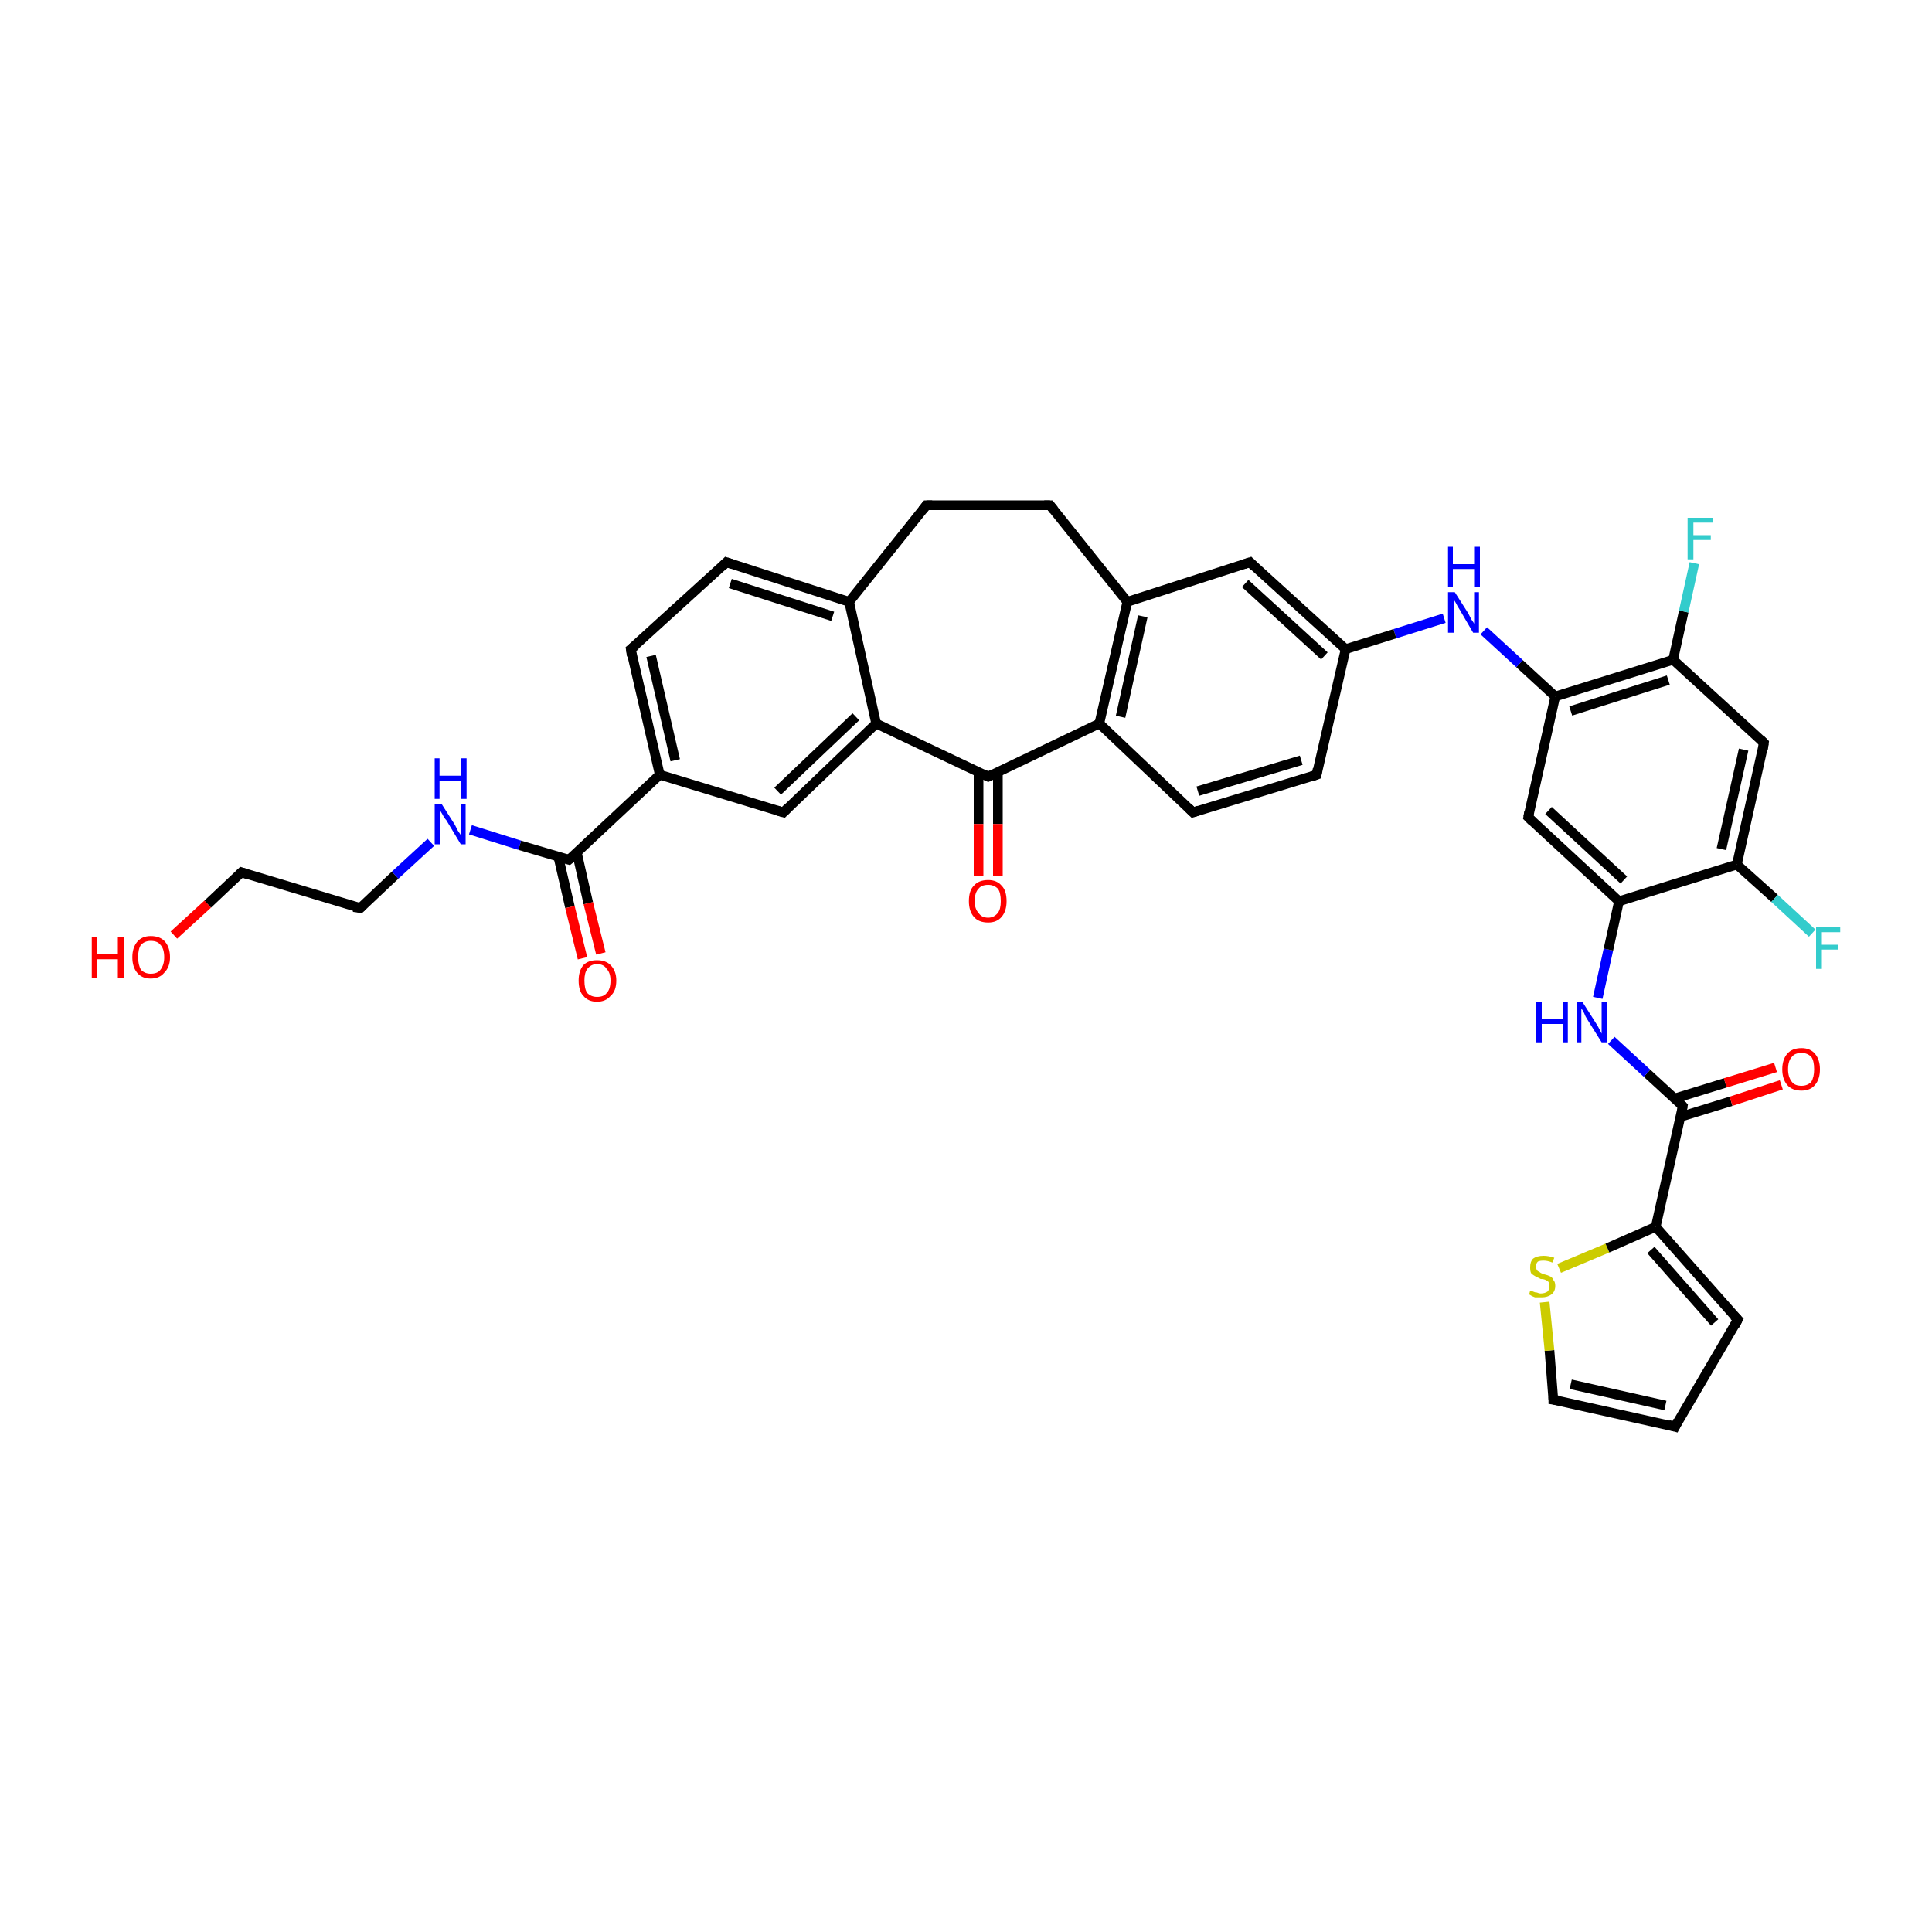<?xml version='1.0' encoding='iso-8859-1'?>
<svg version='1.1' baseProfile='full'
              xmlns='http://www.w3.org/2000/svg'
                      xmlns:rdkit='http://www.rdkit.org/xml'
                      xmlns:xlink='http://www.w3.org/1999/xlink'
                  xml:space='preserve'
width='200px' height='200px' viewBox='0 0 200 200'>
<!-- END OF HEADER -->
<rect style='opacity:1.0;fill:#FFFFFF;stroke:none' width='200.0' height='200.0' x='0.0' y='0.0'> </rect>
<path class='bond-0 atom-0 atom-1' d='M 179.9,136.6 L 173.4,147.7' style='fill:none;fill-rule:evenodd;stroke:#000000;stroke-width:1.0px;stroke-linecap:butt;stroke-linejoin:miter;stroke-opacity:1' />
<path class='bond-1 atom-0 atom-4' d='M 179.9,136.6 L 171.4,127.0' style='fill:none;fill-rule:evenodd;stroke:#000000;stroke-width:1.0px;stroke-linecap:butt;stroke-linejoin:miter;stroke-opacity:1' />
<path class='bond-1 atom-0 atom-4' d='M 177.5,136.9 L 170.9,129.4' style='fill:none;fill-rule:evenodd;stroke:#000000;stroke-width:1.0px;stroke-linecap:butt;stroke-linejoin:miter;stroke-opacity:1' />
<path class='bond-2 atom-1 atom-2' d='M 173.4,147.7 L 160.8,144.9' style='fill:none;fill-rule:evenodd;stroke:#000000;stroke-width:1.0px;stroke-linecap:butt;stroke-linejoin:miter;stroke-opacity:1' />
<path class='bond-2 atom-1 atom-2' d='M 172.4,145.5 L 162.6,143.3' style='fill:none;fill-rule:evenodd;stroke:#000000;stroke-width:1.0px;stroke-linecap:butt;stroke-linejoin:miter;stroke-opacity:1' />
<path class='bond-3 atom-2 atom-3' d='M 160.8,144.9 L 160.4,139.8' style='fill:none;fill-rule:evenodd;stroke:#000000;stroke-width:1.0px;stroke-linecap:butt;stroke-linejoin:miter;stroke-opacity:1' />
<path class='bond-3 atom-2 atom-3' d='M 160.4,139.8 L 159.9,134.8' style='fill:none;fill-rule:evenodd;stroke:#CCCC00;stroke-width:1.0px;stroke-linecap:butt;stroke-linejoin:miter;stroke-opacity:1' />
<path class='bond-4 atom-3 atom-4' d='M 161.4,131.3 L 166.4,129.2' style='fill:none;fill-rule:evenodd;stroke:#CCCC00;stroke-width:1.0px;stroke-linecap:butt;stroke-linejoin:miter;stroke-opacity:1' />
<path class='bond-4 atom-3 atom-4' d='M 166.4,129.2 L 171.4,127.0' style='fill:none;fill-rule:evenodd;stroke:#000000;stroke-width:1.0px;stroke-linecap:butt;stroke-linejoin:miter;stroke-opacity:1' />
<path class='bond-5 atom-4 atom-5' d='M 171.4,127.0 L 174.2,114.5' style='fill:none;fill-rule:evenodd;stroke:#000000;stroke-width:1.0px;stroke-linecap:butt;stroke-linejoin:miter;stroke-opacity:1' />
<path class='bond-6 atom-5 atom-6' d='M 174.0,115.6 L 179.2,114.0' style='fill:none;fill-rule:evenodd;stroke:#000000;stroke-width:1.0px;stroke-linecap:butt;stroke-linejoin:miter;stroke-opacity:1' />
<path class='bond-6 atom-5 atom-6' d='M 179.2,114.0 L 184.4,112.3' style='fill:none;fill-rule:evenodd;stroke:#FF0000;stroke-width:1.0px;stroke-linecap:butt;stroke-linejoin:miter;stroke-opacity:1' />
<path class='bond-6 atom-5 atom-6' d='M 173.4,113.7 L 178.6,112.1' style='fill:none;fill-rule:evenodd;stroke:#000000;stroke-width:1.0px;stroke-linecap:butt;stroke-linejoin:miter;stroke-opacity:1' />
<path class='bond-6 atom-5 atom-6' d='M 178.6,112.1 L 183.8,110.5' style='fill:none;fill-rule:evenodd;stroke:#FF0000;stroke-width:1.0px;stroke-linecap:butt;stroke-linejoin:miter;stroke-opacity:1' />
<path class='bond-7 atom-5 atom-7' d='M 174.2,114.5 L 170.5,111.1' style='fill:none;fill-rule:evenodd;stroke:#000000;stroke-width:1.0px;stroke-linecap:butt;stroke-linejoin:miter;stroke-opacity:1' />
<path class='bond-7 atom-5 atom-7' d='M 170.5,111.1 L 166.8,107.7' style='fill:none;fill-rule:evenodd;stroke:#0000FF;stroke-width:1.0px;stroke-linecap:butt;stroke-linejoin:miter;stroke-opacity:1' />
<path class='bond-8 atom-7 atom-8' d='M 165.4,103.3 L 166.5,98.3' style='fill:none;fill-rule:evenodd;stroke:#0000FF;stroke-width:1.0px;stroke-linecap:butt;stroke-linejoin:miter;stroke-opacity:1' />
<path class='bond-8 atom-7 atom-8' d='M 166.5,98.3 L 167.6,93.3' style='fill:none;fill-rule:evenodd;stroke:#000000;stroke-width:1.0px;stroke-linecap:butt;stroke-linejoin:miter;stroke-opacity:1' />
<path class='bond-9 atom-8 atom-9' d='M 167.6,93.3 L 158.2,84.6' style='fill:none;fill-rule:evenodd;stroke:#000000;stroke-width:1.0px;stroke-linecap:butt;stroke-linejoin:miter;stroke-opacity:1' />
<path class='bond-9 atom-8 atom-9' d='M 168.1,91.1 L 160.3,83.9' style='fill:none;fill-rule:evenodd;stroke:#000000;stroke-width:1.0px;stroke-linecap:butt;stroke-linejoin:miter;stroke-opacity:1' />
<path class='bond-10 atom-8 atom-10' d='M 167.6,93.3 L 179.8,89.5' style='fill:none;fill-rule:evenodd;stroke:#000000;stroke-width:1.0px;stroke-linecap:butt;stroke-linejoin:miter;stroke-opacity:1' />
<path class='bond-11 atom-9 atom-15' d='M 158.2,84.6 L 161.0,72.1' style='fill:none;fill-rule:evenodd;stroke:#000000;stroke-width:1.0px;stroke-linecap:butt;stroke-linejoin:miter;stroke-opacity:1' />
<path class='bond-12 atom-10 atom-11' d='M 179.8,89.5 L 183.7,93.0' style='fill:none;fill-rule:evenodd;stroke:#000000;stroke-width:1.0px;stroke-linecap:butt;stroke-linejoin:miter;stroke-opacity:1' />
<path class='bond-12 atom-10 atom-11' d='M 183.7,93.0 L 187.6,96.6' style='fill:none;fill-rule:evenodd;stroke:#33CCCC;stroke-width:1.0px;stroke-linecap:butt;stroke-linejoin:miter;stroke-opacity:1' />
<path class='bond-13 atom-10 atom-12' d='M 179.8,89.5 L 182.6,76.9' style='fill:none;fill-rule:evenodd;stroke:#000000;stroke-width:1.0px;stroke-linecap:butt;stroke-linejoin:miter;stroke-opacity:1' />
<path class='bond-13 atom-10 atom-12' d='M 178.2,87.9 L 180.5,77.6' style='fill:none;fill-rule:evenodd;stroke:#000000;stroke-width:1.0px;stroke-linecap:butt;stroke-linejoin:miter;stroke-opacity:1' />
<path class='bond-14 atom-12 atom-13' d='M 182.6,76.9 L 173.2,68.3' style='fill:none;fill-rule:evenodd;stroke:#000000;stroke-width:1.0px;stroke-linecap:butt;stroke-linejoin:miter;stroke-opacity:1' />
<path class='bond-15 atom-13 atom-14' d='M 173.2,68.3 L 174.3,63.3' style='fill:none;fill-rule:evenodd;stroke:#000000;stroke-width:1.0px;stroke-linecap:butt;stroke-linejoin:miter;stroke-opacity:1' />
<path class='bond-15 atom-13 atom-14' d='M 174.3,63.3 L 175.4,58.3' style='fill:none;fill-rule:evenodd;stroke:#33CCCC;stroke-width:1.0px;stroke-linecap:butt;stroke-linejoin:miter;stroke-opacity:1' />
<path class='bond-16 atom-13 atom-15' d='M 173.2,68.3 L 161.0,72.1' style='fill:none;fill-rule:evenodd;stroke:#000000;stroke-width:1.0px;stroke-linecap:butt;stroke-linejoin:miter;stroke-opacity:1' />
<path class='bond-16 atom-13 atom-15' d='M 172.7,70.4 L 162.6,73.6' style='fill:none;fill-rule:evenodd;stroke:#000000;stroke-width:1.0px;stroke-linecap:butt;stroke-linejoin:miter;stroke-opacity:1' />
<path class='bond-17 atom-15 atom-16' d='M 161.0,72.1 L 157.3,68.7' style='fill:none;fill-rule:evenodd;stroke:#000000;stroke-width:1.0px;stroke-linecap:butt;stroke-linejoin:miter;stroke-opacity:1' />
<path class='bond-17 atom-15 atom-16' d='M 157.3,68.7 L 153.6,65.3' style='fill:none;fill-rule:evenodd;stroke:#0000FF;stroke-width:1.0px;stroke-linecap:butt;stroke-linejoin:miter;stroke-opacity:1' />
<path class='bond-18 atom-16 atom-17' d='M 149.5,64.0 L 144.4,65.6' style='fill:none;fill-rule:evenodd;stroke:#0000FF;stroke-width:1.0px;stroke-linecap:butt;stroke-linejoin:miter;stroke-opacity:1' />
<path class='bond-18 atom-16 atom-17' d='M 144.4,65.6 L 139.3,67.2' style='fill:none;fill-rule:evenodd;stroke:#000000;stroke-width:1.0px;stroke-linecap:butt;stroke-linejoin:miter;stroke-opacity:1' />
<path class='bond-19 atom-17 atom-18' d='M 139.3,67.2 L 129.4,58.2' style='fill:none;fill-rule:evenodd;stroke:#000000;stroke-width:1.0px;stroke-linecap:butt;stroke-linejoin:miter;stroke-opacity:1' />
<path class='bond-19 atom-17 atom-18' d='M 137.1,67.9 L 128.9,60.4' style='fill:none;fill-rule:evenodd;stroke:#000000;stroke-width:1.0px;stroke-linecap:butt;stroke-linejoin:miter;stroke-opacity:1' />
<path class='bond-20 atom-17 atom-19' d='M 139.3,67.2 L 136.3,80.2' style='fill:none;fill-rule:evenodd;stroke:#000000;stroke-width:1.0px;stroke-linecap:butt;stroke-linejoin:miter;stroke-opacity:1' />
<path class='bond-21 atom-18 atom-24' d='M 129.4,58.2 L 116.7,62.3' style='fill:none;fill-rule:evenodd;stroke:#000000;stroke-width:1.0px;stroke-linecap:butt;stroke-linejoin:miter;stroke-opacity:1' />
<path class='bond-22 atom-19 atom-20' d='M 136.3,80.2 L 123.5,84.1' style='fill:none;fill-rule:evenodd;stroke:#000000;stroke-width:1.0px;stroke-linecap:butt;stroke-linejoin:miter;stroke-opacity:1' />
<path class='bond-22 atom-19 atom-20' d='M 134.7,78.7 L 124.0,81.9' style='fill:none;fill-rule:evenodd;stroke:#000000;stroke-width:1.0px;stroke-linecap:butt;stroke-linejoin:miter;stroke-opacity:1' />
<path class='bond-23 atom-20 atom-21' d='M 123.5,84.1 L 113.8,74.9' style='fill:none;fill-rule:evenodd;stroke:#000000;stroke-width:1.0px;stroke-linecap:butt;stroke-linejoin:miter;stroke-opacity:1' />
<path class='bond-24 atom-21 atom-22' d='M 113.8,74.9 L 102.3,80.4' style='fill:none;fill-rule:evenodd;stroke:#000000;stroke-width:1.0px;stroke-linecap:butt;stroke-linejoin:miter;stroke-opacity:1' />
<path class='bond-25 atom-21 atom-24' d='M 113.8,74.9 L 116.7,62.3' style='fill:none;fill-rule:evenodd;stroke:#000000;stroke-width:1.0px;stroke-linecap:butt;stroke-linejoin:miter;stroke-opacity:1' />
<path class='bond-25 atom-21 atom-24' d='M 116.0,74.2 L 118.3,63.8' style='fill:none;fill-rule:evenodd;stroke:#000000;stroke-width:1.0px;stroke-linecap:butt;stroke-linejoin:miter;stroke-opacity:1' />
<path class='bond-26 atom-22 atom-23' d='M 101.3,79.9 L 101.3,85.3' style='fill:none;fill-rule:evenodd;stroke:#000000;stroke-width:1.0px;stroke-linecap:butt;stroke-linejoin:miter;stroke-opacity:1' />
<path class='bond-26 atom-22 atom-23' d='M 101.3,85.3 L 101.3,90.7' style='fill:none;fill-rule:evenodd;stroke:#FF0000;stroke-width:1.0px;stroke-linecap:butt;stroke-linejoin:miter;stroke-opacity:1' />
<path class='bond-26 atom-22 atom-23' d='M 103.3,79.9 L 103.3,85.3' style='fill:none;fill-rule:evenodd;stroke:#000000;stroke-width:1.0px;stroke-linecap:butt;stroke-linejoin:miter;stroke-opacity:1' />
<path class='bond-26 atom-22 atom-23' d='M 103.3,85.3 L 103.3,90.7' style='fill:none;fill-rule:evenodd;stroke:#FF0000;stroke-width:1.0px;stroke-linecap:butt;stroke-linejoin:miter;stroke-opacity:1' />
<path class='bond-27 atom-22 atom-30' d='M 102.3,80.4 L 90.7,74.9' style='fill:none;fill-rule:evenodd;stroke:#000000;stroke-width:1.0px;stroke-linecap:butt;stroke-linejoin:miter;stroke-opacity:1' />
<path class='bond-28 atom-24 atom-25' d='M 116.7,62.3 L 108.7,52.3' style='fill:none;fill-rule:evenodd;stroke:#000000;stroke-width:1.0px;stroke-linecap:butt;stroke-linejoin:miter;stroke-opacity:1' />
<path class='bond-29 atom-25 atom-26' d='M 108.7,52.3 L 95.9,52.3' style='fill:none;fill-rule:evenodd;stroke:#000000;stroke-width:1.0px;stroke-linecap:butt;stroke-linejoin:miter;stroke-opacity:1' />
<path class='bond-30 atom-26 atom-27' d='M 95.9,52.3 L 87.9,62.3' style='fill:none;fill-rule:evenodd;stroke:#000000;stroke-width:1.0px;stroke-linecap:butt;stroke-linejoin:miter;stroke-opacity:1' />
<path class='bond-31 atom-27 atom-28' d='M 87.9,62.3 L 75.2,58.2' style='fill:none;fill-rule:evenodd;stroke:#000000;stroke-width:1.0px;stroke-linecap:butt;stroke-linejoin:miter;stroke-opacity:1' />
<path class='bond-31 atom-27 atom-28' d='M 86.2,63.8 L 75.6,60.4' style='fill:none;fill-rule:evenodd;stroke:#000000;stroke-width:1.0px;stroke-linecap:butt;stroke-linejoin:miter;stroke-opacity:1' />
<path class='bond-32 atom-27 atom-30' d='M 87.9,62.3 L 90.7,74.9' style='fill:none;fill-rule:evenodd;stroke:#000000;stroke-width:1.0px;stroke-linecap:butt;stroke-linejoin:miter;stroke-opacity:1' />
<path class='bond-33 atom-28 atom-29' d='M 75.2,58.2 L 65.3,67.2' style='fill:none;fill-rule:evenodd;stroke:#000000;stroke-width:1.0px;stroke-linecap:butt;stroke-linejoin:miter;stroke-opacity:1' />
<path class='bond-34 atom-29 atom-32' d='M 65.3,67.2 L 68.3,80.2' style='fill:none;fill-rule:evenodd;stroke:#000000;stroke-width:1.0px;stroke-linecap:butt;stroke-linejoin:miter;stroke-opacity:1' />
<path class='bond-34 atom-29 atom-32' d='M 67.4,67.9 L 69.9,78.7' style='fill:none;fill-rule:evenodd;stroke:#000000;stroke-width:1.0px;stroke-linecap:butt;stroke-linejoin:miter;stroke-opacity:1' />
<path class='bond-35 atom-30 atom-31' d='M 90.7,74.9 L 81.1,84.1' style='fill:none;fill-rule:evenodd;stroke:#000000;stroke-width:1.0px;stroke-linecap:butt;stroke-linejoin:miter;stroke-opacity:1' />
<path class='bond-35 atom-30 atom-31' d='M 88.6,74.2 L 80.5,81.9' style='fill:none;fill-rule:evenodd;stroke:#000000;stroke-width:1.0px;stroke-linecap:butt;stroke-linejoin:miter;stroke-opacity:1' />
<path class='bond-36 atom-31 atom-32' d='M 81.1,84.1 L 68.3,80.2' style='fill:none;fill-rule:evenodd;stroke:#000000;stroke-width:1.0px;stroke-linecap:butt;stroke-linejoin:miter;stroke-opacity:1' />
<path class='bond-37 atom-32 atom-33' d='M 68.3,80.2 L 58.9,89.0' style='fill:none;fill-rule:evenodd;stroke:#000000;stroke-width:1.0px;stroke-linecap:butt;stroke-linejoin:miter;stroke-opacity:1' />
<path class='bond-38 atom-33 atom-34' d='M 57.8,88.7 L 59.0,93.9' style='fill:none;fill-rule:evenodd;stroke:#000000;stroke-width:1.0px;stroke-linecap:butt;stroke-linejoin:miter;stroke-opacity:1' />
<path class='bond-38 atom-33 atom-34' d='M 59.0,93.9 L 60.3,99.2' style='fill:none;fill-rule:evenodd;stroke:#FF0000;stroke-width:1.0px;stroke-linecap:butt;stroke-linejoin:miter;stroke-opacity:1' />
<path class='bond-38 atom-33 atom-34' d='M 59.7,88.2 L 60.9,93.5' style='fill:none;fill-rule:evenodd;stroke:#000000;stroke-width:1.0px;stroke-linecap:butt;stroke-linejoin:miter;stroke-opacity:1' />
<path class='bond-38 atom-33 atom-34' d='M 60.9,93.5 L 62.2,98.7' style='fill:none;fill-rule:evenodd;stroke:#FF0000;stroke-width:1.0px;stroke-linecap:butt;stroke-linejoin:miter;stroke-opacity:1' />
<path class='bond-39 atom-33 atom-35' d='M 58.9,89.0 L 53.8,87.5' style='fill:none;fill-rule:evenodd;stroke:#000000;stroke-width:1.0px;stroke-linecap:butt;stroke-linejoin:miter;stroke-opacity:1' />
<path class='bond-39 atom-33 atom-35' d='M 53.8,87.5 L 48.7,85.9' style='fill:none;fill-rule:evenodd;stroke:#0000FF;stroke-width:1.0px;stroke-linecap:butt;stroke-linejoin:miter;stroke-opacity:1' />
<path class='bond-40 atom-35 atom-36' d='M 44.6,87.2 L 40.9,90.6' style='fill:none;fill-rule:evenodd;stroke:#0000FF;stroke-width:1.0px;stroke-linecap:butt;stroke-linejoin:miter;stroke-opacity:1' />
<path class='bond-40 atom-35 atom-36' d='M 40.9,90.6 L 37.3,94.0' style='fill:none;fill-rule:evenodd;stroke:#000000;stroke-width:1.0px;stroke-linecap:butt;stroke-linejoin:miter;stroke-opacity:1' />
<path class='bond-41 atom-36 atom-37' d='M 37.3,94.0 L 25.0,90.3' style='fill:none;fill-rule:evenodd;stroke:#000000;stroke-width:1.0px;stroke-linecap:butt;stroke-linejoin:miter;stroke-opacity:1' />
<path class='bond-42 atom-37 atom-38' d='M 25.0,90.3 L 21.5,93.6' style='fill:none;fill-rule:evenodd;stroke:#000000;stroke-width:1.0px;stroke-linecap:butt;stroke-linejoin:miter;stroke-opacity:1' />
<path class='bond-42 atom-37 atom-38' d='M 21.5,93.6 L 18.0,96.8' style='fill:none;fill-rule:evenodd;stroke:#FF0000;stroke-width:1.0px;stroke-linecap:butt;stroke-linejoin:miter;stroke-opacity:1' />
<path d='M 179.6,137.2 L 179.9,136.6 L 179.5,136.2' style='fill:none;stroke:#000000;stroke-width:1.0px;stroke-linecap:butt;stroke-linejoin:miter;stroke-opacity:1;' />
<path d='M 173.7,147.1 L 173.4,147.7 L 172.7,147.5' style='fill:none;stroke:#000000;stroke-width:1.0px;stroke-linecap:butt;stroke-linejoin:miter;stroke-opacity:1;' />
<path d='M 161.5,145.0 L 160.8,144.9 L 160.8,144.6' style='fill:none;stroke:#000000;stroke-width:1.0px;stroke-linecap:butt;stroke-linejoin:miter;stroke-opacity:1;' />
<path d='M 174.1,115.1 L 174.2,114.5 L 174.0,114.3' style='fill:none;stroke:#000000;stroke-width:1.0px;stroke-linecap:butt;stroke-linejoin:miter;stroke-opacity:1;' />
<path d='M 158.6,85.0 L 158.2,84.6 L 158.3,84.0' style='fill:none;stroke:#000000;stroke-width:1.0px;stroke-linecap:butt;stroke-linejoin:miter;stroke-opacity:1;' />
<path d='M 182.5,77.6 L 182.6,76.9 L 182.2,76.5' style='fill:none;stroke:#000000;stroke-width:1.0px;stroke-linecap:butt;stroke-linejoin:miter;stroke-opacity:1;' />
<path d='M 129.9,58.7 L 129.4,58.2 L 128.8,58.4' style='fill:none;stroke:#000000;stroke-width:1.0px;stroke-linecap:butt;stroke-linejoin:miter;stroke-opacity:1;' />
<path d='M 136.4,79.6 L 136.3,80.2 L 135.7,80.4' style='fill:none;stroke:#000000;stroke-width:1.0px;stroke-linecap:butt;stroke-linejoin:miter;stroke-opacity:1;' />
<path d='M 124.1,83.9 L 123.5,84.1 L 123.0,83.6' style='fill:none;stroke:#000000;stroke-width:1.0px;stroke-linecap:butt;stroke-linejoin:miter;stroke-opacity:1;' />
<path d='M 102.9,80.1 L 102.3,80.4 L 101.7,80.1' style='fill:none;stroke:#000000;stroke-width:1.0px;stroke-linecap:butt;stroke-linejoin:miter;stroke-opacity:1;' />
<path d='M 109.1,52.8 L 108.7,52.3 L 108.1,52.3' style='fill:none;stroke:#000000;stroke-width:1.0px;stroke-linecap:butt;stroke-linejoin:miter;stroke-opacity:1;' />
<path d='M 96.5,52.3 L 95.9,52.3 L 95.5,52.8' style='fill:none;stroke:#000000;stroke-width:1.0px;stroke-linecap:butt;stroke-linejoin:miter;stroke-opacity:1;' />
<path d='M 75.8,58.4 L 75.2,58.2 L 74.7,58.7' style='fill:none;stroke:#000000;stroke-width:1.0px;stroke-linecap:butt;stroke-linejoin:miter;stroke-opacity:1;' />
<path d='M 65.8,66.8 L 65.3,67.2 L 65.4,67.9' style='fill:none;stroke:#000000;stroke-width:1.0px;stroke-linecap:butt;stroke-linejoin:miter;stroke-opacity:1;' />
<path d='M 81.6,83.6 L 81.1,84.1 L 80.4,83.9' style='fill:none;stroke:#000000;stroke-width:1.0px;stroke-linecap:butt;stroke-linejoin:miter;stroke-opacity:1;' />
<path d='M 59.4,88.6 L 58.9,89.0 L 58.6,88.9' style='fill:none;stroke:#000000;stroke-width:1.0px;stroke-linecap:butt;stroke-linejoin:miter;stroke-opacity:1;' />
<path d='M 37.4,93.9 L 37.3,94.0 L 36.6,93.9' style='fill:none;stroke:#000000;stroke-width:1.0px;stroke-linecap:butt;stroke-linejoin:miter;stroke-opacity:1;' />
<path d='M 25.6,90.5 L 25.0,90.3 L 24.8,90.5' style='fill:none;stroke:#000000;stroke-width:1.0px;stroke-linecap:butt;stroke-linejoin:miter;stroke-opacity:1;' />
<path class='atom-3' d='M 158.4 133.6
Q 158.5 133.6, 158.7 133.7
Q 158.9 133.8, 159.1 133.8
Q 159.3 133.9, 159.5 133.9
Q 159.9 133.9, 160.2 133.7
Q 160.4 133.5, 160.4 133.1
Q 160.4 132.9, 160.3 132.7
Q 160.2 132.6, 160.0 132.5
Q 159.8 132.4, 159.5 132.4
Q 159.1 132.2, 158.9 132.1
Q 158.7 132.0, 158.5 131.8
Q 158.4 131.6, 158.4 131.2
Q 158.4 130.6, 158.7 130.3
Q 159.1 130.0, 159.8 130.0
Q 160.3 130.0, 160.9 130.2
L 160.7 130.7
Q 160.2 130.5, 159.8 130.5
Q 159.4 130.5, 159.2 130.6
Q 159.0 130.8, 159.0 131.1
Q 159.0 131.3, 159.1 131.5
Q 159.2 131.6, 159.4 131.7
Q 159.5 131.8, 159.8 131.9
Q 160.2 132.0, 160.4 132.1
Q 160.7 132.2, 160.8 132.5
Q 161.0 132.7, 161.0 133.1
Q 161.0 133.7, 160.6 134.0
Q 160.2 134.3, 159.6 134.3
Q 159.2 134.3, 158.9 134.3
Q 158.6 134.2, 158.3 134.0
L 158.4 133.6
' fill='#CCCC00'/>
<path class='atom-6' d='M 184.5 110.7
Q 184.5 109.7, 185.0 109.1
Q 185.5 108.5, 186.5 108.5
Q 187.4 108.5, 187.9 109.1
Q 188.4 109.7, 188.4 110.7
Q 188.4 111.7, 187.9 112.3
Q 187.4 112.9, 186.5 112.9
Q 185.5 112.9, 185.0 112.3
Q 184.5 111.7, 184.5 110.7
M 186.5 112.4
Q 187.1 112.4, 187.5 112.0
Q 187.8 111.5, 187.8 110.7
Q 187.8 109.8, 187.5 109.4
Q 187.1 109.0, 186.5 109.0
Q 185.8 109.0, 185.5 109.4
Q 185.1 109.8, 185.1 110.7
Q 185.1 111.5, 185.5 112.0
Q 185.8 112.4, 186.5 112.4
' fill='#FF0000'/>
<path class='atom-7' d='M 159.0 103.7
L 159.6 103.7
L 159.6 105.5
L 161.8 105.5
L 161.8 103.7
L 162.3 103.7
L 162.3 107.9
L 161.8 107.9
L 161.8 106.0
L 159.6 106.0
L 159.6 107.9
L 159.0 107.9
L 159.0 103.7
' fill='#0000FF'/>
<path class='atom-7' d='M 163.8 103.7
L 165.2 105.9
Q 165.4 106.2, 165.6 106.6
Q 165.8 107.0, 165.8 107.0
L 165.8 103.7
L 166.4 103.7
L 166.4 107.9
L 165.8 107.9
L 164.3 105.5
Q 164.1 105.2, 164.0 104.9
Q 163.8 104.5, 163.7 104.4
L 163.7 107.9
L 163.2 107.9
L 163.2 103.7
L 163.8 103.7
' fill='#0000FF'/>
<path class='atom-11' d='M 188.0 96.0
L 190.5 96.0
L 190.5 96.5
L 188.6 96.5
L 188.6 97.8
L 190.3 97.8
L 190.3 98.3
L 188.6 98.3
L 188.6 100.3
L 188.0 100.3
L 188.0 96.0
' fill='#33CCCC'/>
<path class='atom-14' d='M 174.7 53.6
L 177.3 53.6
L 177.3 54.1
L 175.3 54.1
L 175.3 55.4
L 177.1 55.4
L 177.1 55.9
L 175.3 55.9
L 175.3 57.9
L 174.7 57.9
L 174.7 53.6
' fill='#33CCCC'/>
<path class='atom-16' d='M 150.6 61.3
L 152.0 63.5
Q 152.1 63.7, 152.3 64.1
Q 152.6 64.5, 152.6 64.6
L 152.6 61.3
L 153.1 61.3
L 153.1 65.5
L 152.5 65.5
L 151.1 63.1
Q 150.9 62.8, 150.7 62.4
Q 150.5 62.1, 150.5 62.0
L 150.5 65.5
L 149.9 65.5
L 149.9 61.3
L 150.6 61.3
' fill='#0000FF'/>
<path class='atom-16' d='M 149.9 56.6
L 150.4 56.6
L 150.4 58.4
L 152.6 58.4
L 152.6 56.6
L 153.2 56.6
L 153.2 60.8
L 152.6 60.8
L 152.6 58.9
L 150.4 58.9
L 150.4 60.8
L 149.9 60.8
L 149.9 56.6
' fill='#0000FF'/>
<path class='atom-23' d='M 100.3 93.3
Q 100.3 92.2, 100.8 91.7
Q 101.3 91.1, 102.3 91.1
Q 103.2 91.1, 103.7 91.7
Q 104.2 92.2, 104.2 93.3
Q 104.2 94.3, 103.7 94.9
Q 103.2 95.5, 102.3 95.5
Q 101.3 95.5, 100.8 94.9
Q 100.3 94.3, 100.3 93.3
M 102.3 95.0
Q 102.9 95.0, 103.3 94.5
Q 103.6 94.1, 103.6 93.3
Q 103.6 92.4, 103.3 92.0
Q 102.9 91.6, 102.3 91.6
Q 101.6 91.6, 101.3 92.0
Q 100.9 92.4, 100.9 93.3
Q 100.9 94.1, 101.3 94.5
Q 101.6 95.0, 102.3 95.0
' fill='#FF0000'/>
<path class='atom-34' d='M 59.9 101.5
Q 59.9 100.5, 60.4 99.9
Q 60.9 99.4, 61.8 99.4
Q 62.7 99.4, 63.2 99.9
Q 63.8 100.5, 63.8 101.5
Q 63.8 102.6, 63.2 103.1
Q 62.7 103.7, 61.8 103.7
Q 60.9 103.7, 60.4 103.1
Q 59.9 102.6, 59.9 101.5
M 61.8 103.2
Q 62.5 103.2, 62.8 102.8
Q 63.2 102.4, 63.2 101.5
Q 63.2 100.7, 62.8 100.3
Q 62.5 99.8, 61.8 99.8
Q 61.2 99.8, 60.8 100.3
Q 60.5 100.7, 60.5 101.5
Q 60.5 102.4, 60.8 102.8
Q 61.2 103.2, 61.8 103.2
' fill='#FF0000'/>
<path class='atom-35' d='M 45.7 83.2
L 47.1 85.4
Q 47.2 85.6, 47.4 86.0
Q 47.7 86.4, 47.7 86.5
L 47.7 83.2
L 48.2 83.2
L 48.2 87.4
L 47.7 87.4
L 46.2 84.9
Q 46.0 84.7, 45.8 84.3
Q 45.6 84.0, 45.6 83.9
L 45.6 87.4
L 45.0 87.4
L 45.0 83.2
L 45.7 83.2
' fill='#0000FF'/>
<path class='atom-35' d='M 45.0 78.5
L 45.5 78.5
L 45.5 80.3
L 47.7 80.3
L 47.7 78.5
L 48.3 78.5
L 48.3 82.7
L 47.7 82.7
L 47.7 80.8
L 45.5 80.8
L 45.5 82.7
L 45.0 82.7
L 45.0 78.5
' fill='#0000FF'/>
<path class='atom-38' d='M 9.5 97.0
L 10.0 97.0
L 10.0 98.8
L 12.2 98.8
L 12.2 97.0
L 12.8 97.0
L 12.8 101.2
L 12.2 101.2
L 12.2 99.3
L 10.0 99.3
L 10.0 101.2
L 9.5 101.2
L 9.5 97.0
' fill='#FF0000'/>
<path class='atom-38' d='M 13.7 99.1
Q 13.7 98.1, 14.2 97.5
Q 14.7 96.9, 15.6 96.9
Q 16.6 96.9, 17.1 97.5
Q 17.6 98.1, 17.6 99.1
Q 17.6 100.1, 17.0 100.7
Q 16.5 101.3, 15.6 101.3
Q 14.7 101.3, 14.2 100.7
Q 13.7 100.1, 13.7 99.1
M 15.6 100.8
Q 16.3 100.8, 16.6 100.4
Q 17.0 99.9, 17.0 99.1
Q 17.0 98.2, 16.6 97.8
Q 16.3 97.4, 15.6 97.4
Q 15.0 97.4, 14.6 97.8
Q 14.3 98.2, 14.3 99.1
Q 14.3 99.9, 14.6 100.4
Q 15.0 100.8, 15.6 100.8
' fill='#FF0000'/>
</svg>
